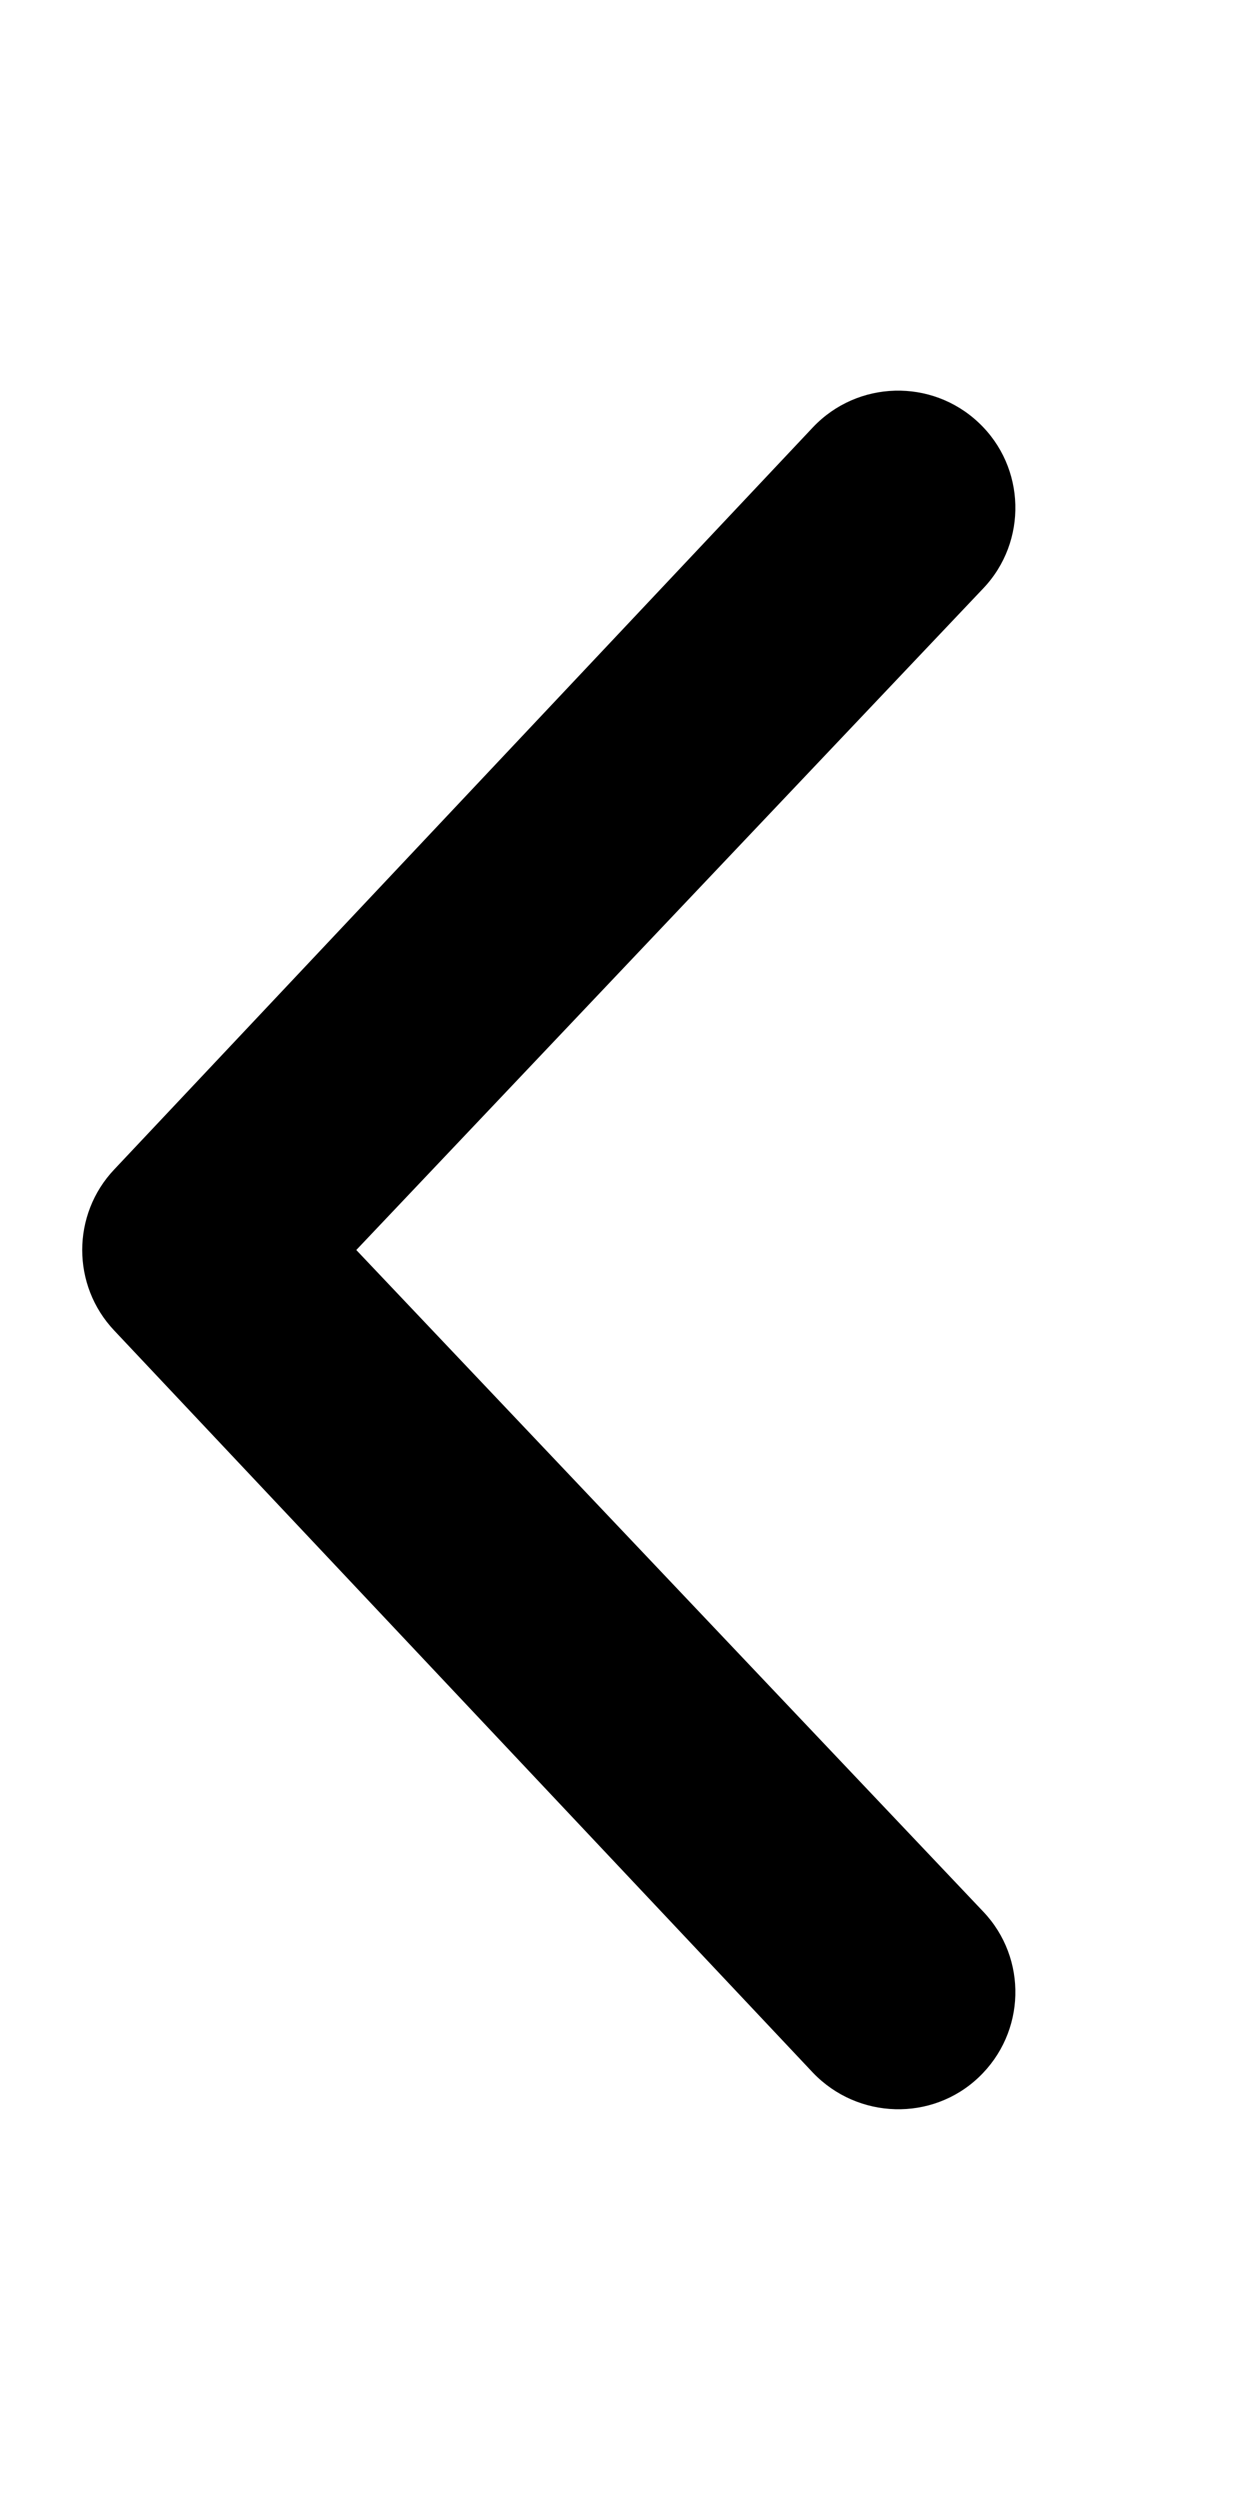 <svg xmlns="http://www.w3.org/2000/svg" viewBox="0 0 256 512"><!--! Font Awesome Pro 6.1.1 by @fontawesome - https://fontawesome.com License - https://fontawesome.com/license (Commercial License) Copyright 2022 Fonticons, Inc. --><path d="M166.5 424.5l-143.1-152c-4.375-4.625-6.562-10.56-6.562-16.5c0-5.938 2.188-11.88 6.562-16.5l143.1-152c9.125-9.625 24.31-10.03 33.93-.938c9.688 9.125 10.03 24.38 .938 33.94l-128.4 135.5l128.4 135.5c9.094 9.562 8.75 24.75-.938 33.94C190.9 434.5 175.7 434.1 166.5 424.5z"/></svg>